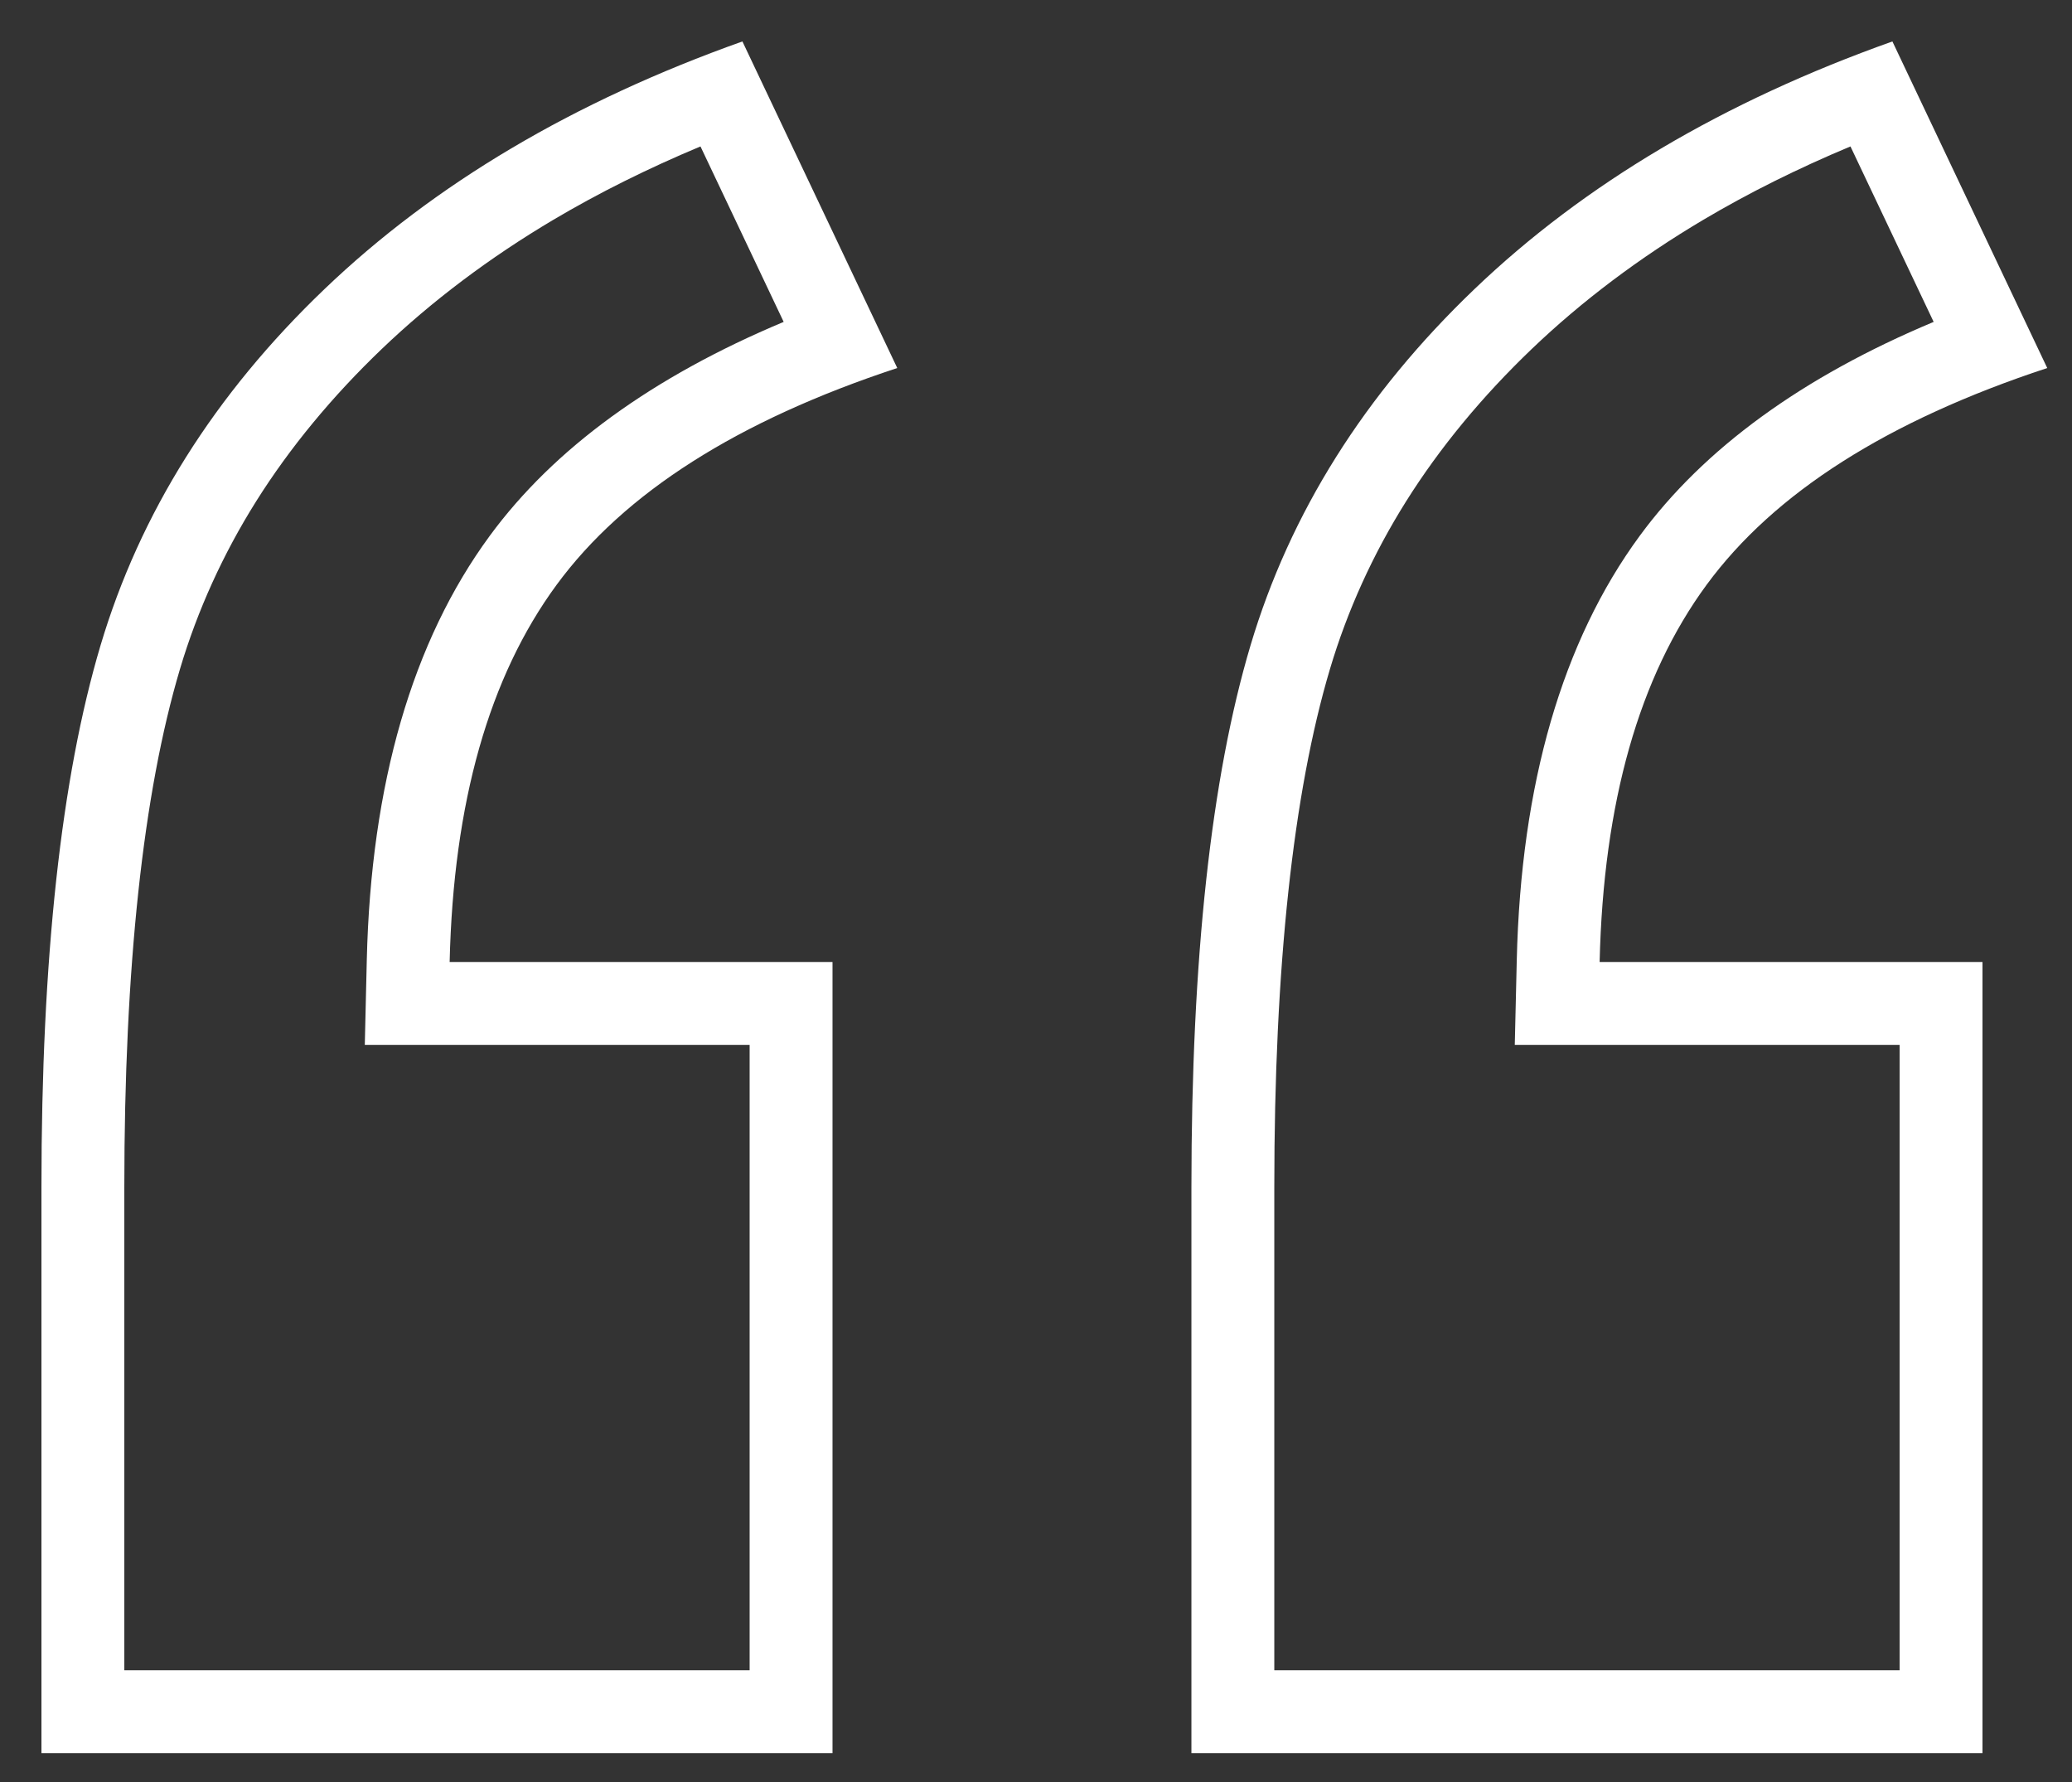 <svg xmlns="http://www.w3.org/2000/svg" width="100" height="86" viewBox="0 0 100 86"><rect x="0" y="0" width="100" height="86" fill="#333333" stroke="none"/><g id="quote-mark-100-86px" transform="translate(-464 -1243)"><rect id="Bg_Supp." data-name="Bg Supp." width="100" height="86" transform="translate(464 1243)" fill="#fff" opacity="0"></rect><g id="quote-mark" transform="translate(562.805 1327.608) rotate(180)"><g id="Path_350" data-name="Path 350" fill="none"><path d="M3.125,0H41.3V27.309q0,16.576-2.853,26.155a39.07,39.07,0,0,1-10.8,17.187A55.67,55.67,0,0,1,7.473,82.608L0,66.847q11.549-3.8,16.44-10.462T21.6,38.179H3.125Z" stroke="none"></path><path d="M 7.125 4 L 7.125 34.179 L 25.698 34.179 L 25.602 38.273 C 25.402 46.772 23.404 53.662 19.664 58.753 C 16.57 62.964 11.811 66.424 5.482 69.073 L 9.497 77.541 C 12.032 76.482 14.408 75.298 16.592 74.004 C 19.677 72.175 22.466 70.075 24.883 67.762 C 27.283 65.464 29.32 62.995 30.937 60.422 C 32.536 57.878 33.774 55.153 34.617 52.322 C 36.4 46.337 37.304 37.921 37.304 27.309 L 37.304 4 L 7.125 4 M 3.125 0 L 41.304 0 L 41.304 27.309 C 41.304 38.36 40.353 47.078 38.451 53.464 C 36.548 59.85 32.948 65.579 27.649 70.651 C 22.35 75.724 15.625 79.709 7.473 82.608 L 0 66.847 C 7.699 64.311 13.179 60.824 16.44 56.385 C 19.701 51.947 21.422 45.878 21.603 38.179 L 3.125 38.179 L 3.125 0 Z" stroke="none" fill="#fff"></path></g><g id="Path_351" data-name="Path 351" transform="translate(55.501)" fill="none"><path d="M3.125,0H41.3V27.309q0,16.576-2.853,26.155a39.07,39.07,0,0,1-10.8,17.187A55.67,55.67,0,0,1,7.473,82.608L0,66.847q11.549-3.8,16.44-10.462T21.6,38.179H3.125Z" stroke="none"></path><path d="M 7.125 4 L 7.125 34.179 L 25.698 34.179 L 25.602 38.273 C 25.402 46.772 23.404 53.662 19.664 58.753 C 16.57 62.964 11.811 66.424 5.482 69.073 L 9.497 77.541 C 12.032 76.482 14.408 75.298 16.592 74.004 C 19.677 72.175 22.466 70.075 24.883 67.762 C 27.283 65.464 29.32 62.995 30.937 60.422 C 32.536 57.878 33.774 55.153 34.617 52.322 C 36.4 46.337 37.304 37.921 37.304 27.309 L 37.304 4 L 7.125 4 M 3.125 0 L 41.304 0 L 41.304 27.309 C 41.304 38.36 40.353 47.078 38.451 53.464 C 36.548 59.85 32.948 65.579 27.649 70.651 C 22.35 75.724 15.625 79.709 7.473 82.608 L 0 66.847 C 7.699 64.311 13.179 60.824 16.44 56.385 C 19.701 51.947 21.422 45.878 21.603 38.179 L 3.125 38.179 L 3.125 0 Z" stroke="none" fill="#fff"></path></g></g></g></svg>